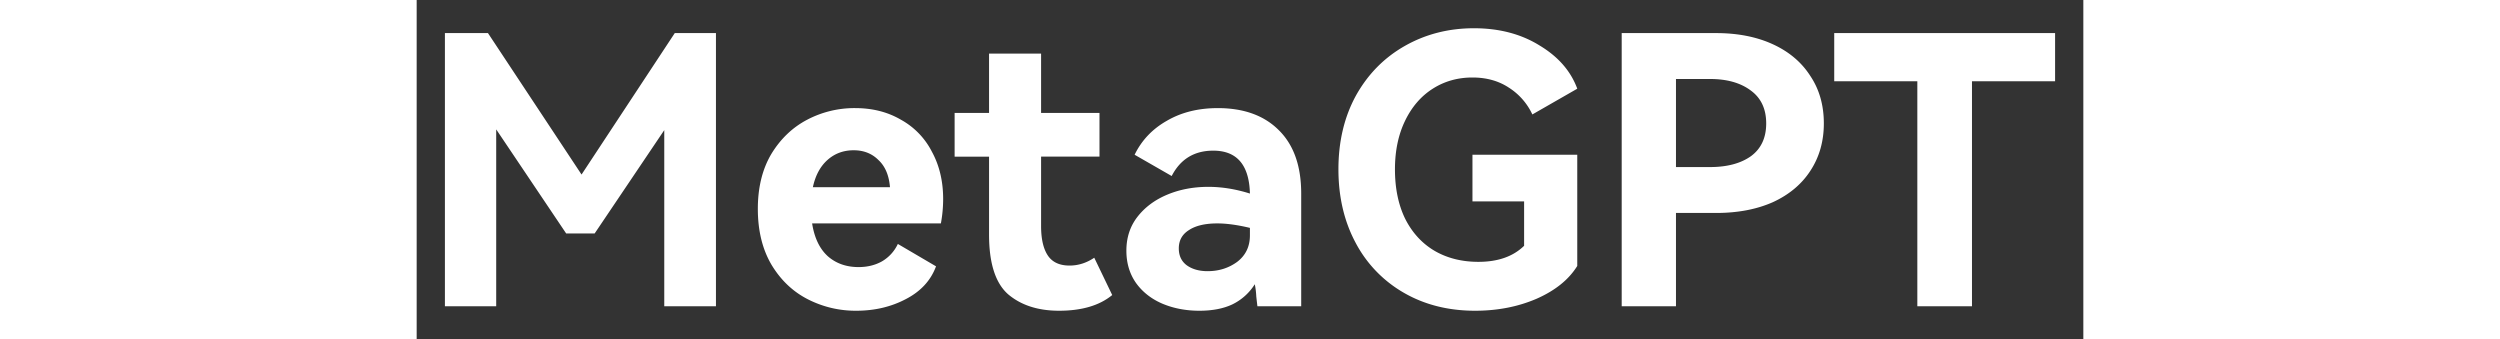 <svg fill="white" fill-rule="evenodd" height="1em" style="flex:none;line-height:1" viewBox="0 0 118 24" xmlns="http://www.w3.org/2000/svg"><rect x="0" y="0" width="118" height="24" fill="#333333" stroke="none"/><title>MetaGPT</title><path d="M18.273 2.343h2.916v19.34H17.53V9.213l-4.93 7.318h-2.014L5.631 9.16v12.523H2V2.343h3.048l6.626 10.014 6.6-10.014zM31.046 7.654c1.22 0 2.297.273 3.234.819a5.362 5.362 0 012.2 2.272c.53.969.795 2.087.795 3.355a9.55 9.55 0 01-.16 1.718h-9.117c.16 1.021.53 1.796 1.113 2.325.584.51 1.308.766 2.174.766.618 0 1.166-.132 1.643-.396a2.787 2.787 0 001.14-1.242l2.703 1.585c-.371 1.004-1.087 1.779-2.147 2.325-1.042.546-2.208.819-3.498.819a7.414 7.414 0 01-3.446-.819c-1.06-.546-1.917-1.365-2.57-2.457-.637-1.092-.955-2.404-.955-3.937 0-1.514.318-2.809.954-3.883.654-1.075 1.502-1.885 2.545-2.431a7.202 7.202 0 013.392-.82zm-.106 2.985c-.724 0-1.343.23-1.855.687-.512.458-.857 1.101-1.034 1.929h5.46c-.07-.846-.344-1.488-.822-1.929-.459-.458-1.042-.687-1.749-.687zM49.245 20.89c-.901.74-2.156 1.11-3.764 1.11-1.484 0-2.685-.387-3.604-1.163-.901-.792-1.352-2.201-1.352-4.227V11.09h-2.438V7.996h2.438v-4.2h3.684v4.2h4.135v3.091h-4.135v4.915c0 .916.16 1.611.477 2.087.318.475.83.713 1.537.713.619 0 1.202-.185 1.75-.555l1.272 2.642zM56.715 7.654c1.855 0 3.304.528 4.347 1.585 1.042 1.04 1.563 2.528 1.563 4.465v7.979h-3.1c-.018-.14-.045-.37-.08-.687a5.61 5.61 0 00-.106-.872 3.868 3.868 0 01-1.59 1.427c-.637.3-1.414.449-2.333.449-.954 0-1.828-.167-2.624-.502-.777-.335-1.395-.819-1.855-1.453-.46-.652-.689-1.418-.689-2.299 0-.915.256-1.708.769-2.377.53-.687 1.236-1.216 2.12-1.586.883-.37 1.855-.554 2.915-.554.955 0 1.935.158 2.942.475-.053-2.025-.919-3.038-2.597-3.038-1.343 0-2.324.599-2.942 1.796l-2.624-1.506c.495-1.021 1.255-1.823 2.28-2.404 1.024-.599 2.226-.898 3.604-.898zm2.28 8.48c-.884-.21-1.653-.316-2.306-.316-.866 0-1.538.158-2.015.475-.477.3-.715.731-.715 1.295 0 .51.185.907.556 1.189.389.282.884.422 1.484.422.795 0 1.493-.22 2.094-.66.6-.458.901-1.083.901-1.876v-.528zM74.75 14.259v-3.303h7.42v7.874c-.6.968-1.563 1.743-2.888 2.325-1.308.563-2.757.845-4.347.845-1.89 0-3.57-.423-5.036-1.268a8.808 8.808 0 01-3.419-3.54c-.812-1.515-1.219-3.25-1.219-5.205 0-1.973.415-3.717 1.246-5.231.848-1.515 2.005-2.686 3.472-3.514C71.445 2.414 73.07 2 74.856 2c1.784 0 3.33.405 4.638 1.215 1.325.793 2.217 1.814 2.677 3.065l-3.18 1.823a4.496 4.496 0 00-1.67-1.902c-.725-.476-1.582-.714-2.571-.714-1.043 0-1.98.265-2.81.793-.83.528-1.484 1.286-1.961 2.272-.477.987-.716 2.131-.716 3.435 0 1.338.239 2.5.716 3.487.495.987 1.184 1.744 2.067 2.272.901.529 1.944.793 3.128.793 1.378 0 2.456-.379 3.233-1.136v-3.144H74.75zM91.995 2.343c1.537 0 2.88.265 4.029.793 1.148.528 2.032 1.277 2.65 2.246.636.95.954 2.07.954 3.355 0 1.268-.318 2.387-.954 3.355-.618.952-1.502 1.691-2.65 2.22-1.149.51-2.492.766-4.029.766h-2.836v6.605h-3.843V2.343h6.679zm-.424 9.485c1.201 0 2.165-.255 2.889-.766.724-.528 1.087-1.303 1.087-2.325 0-1.021-.363-1.796-1.087-2.325-.724-.546-1.688-.819-2.889-.819h-2.412v6.235h2.412zM100.363 2.343H116v3.409h-5.884v15.931h-3.869V5.752h-5.884V2.343z"></path></svg>